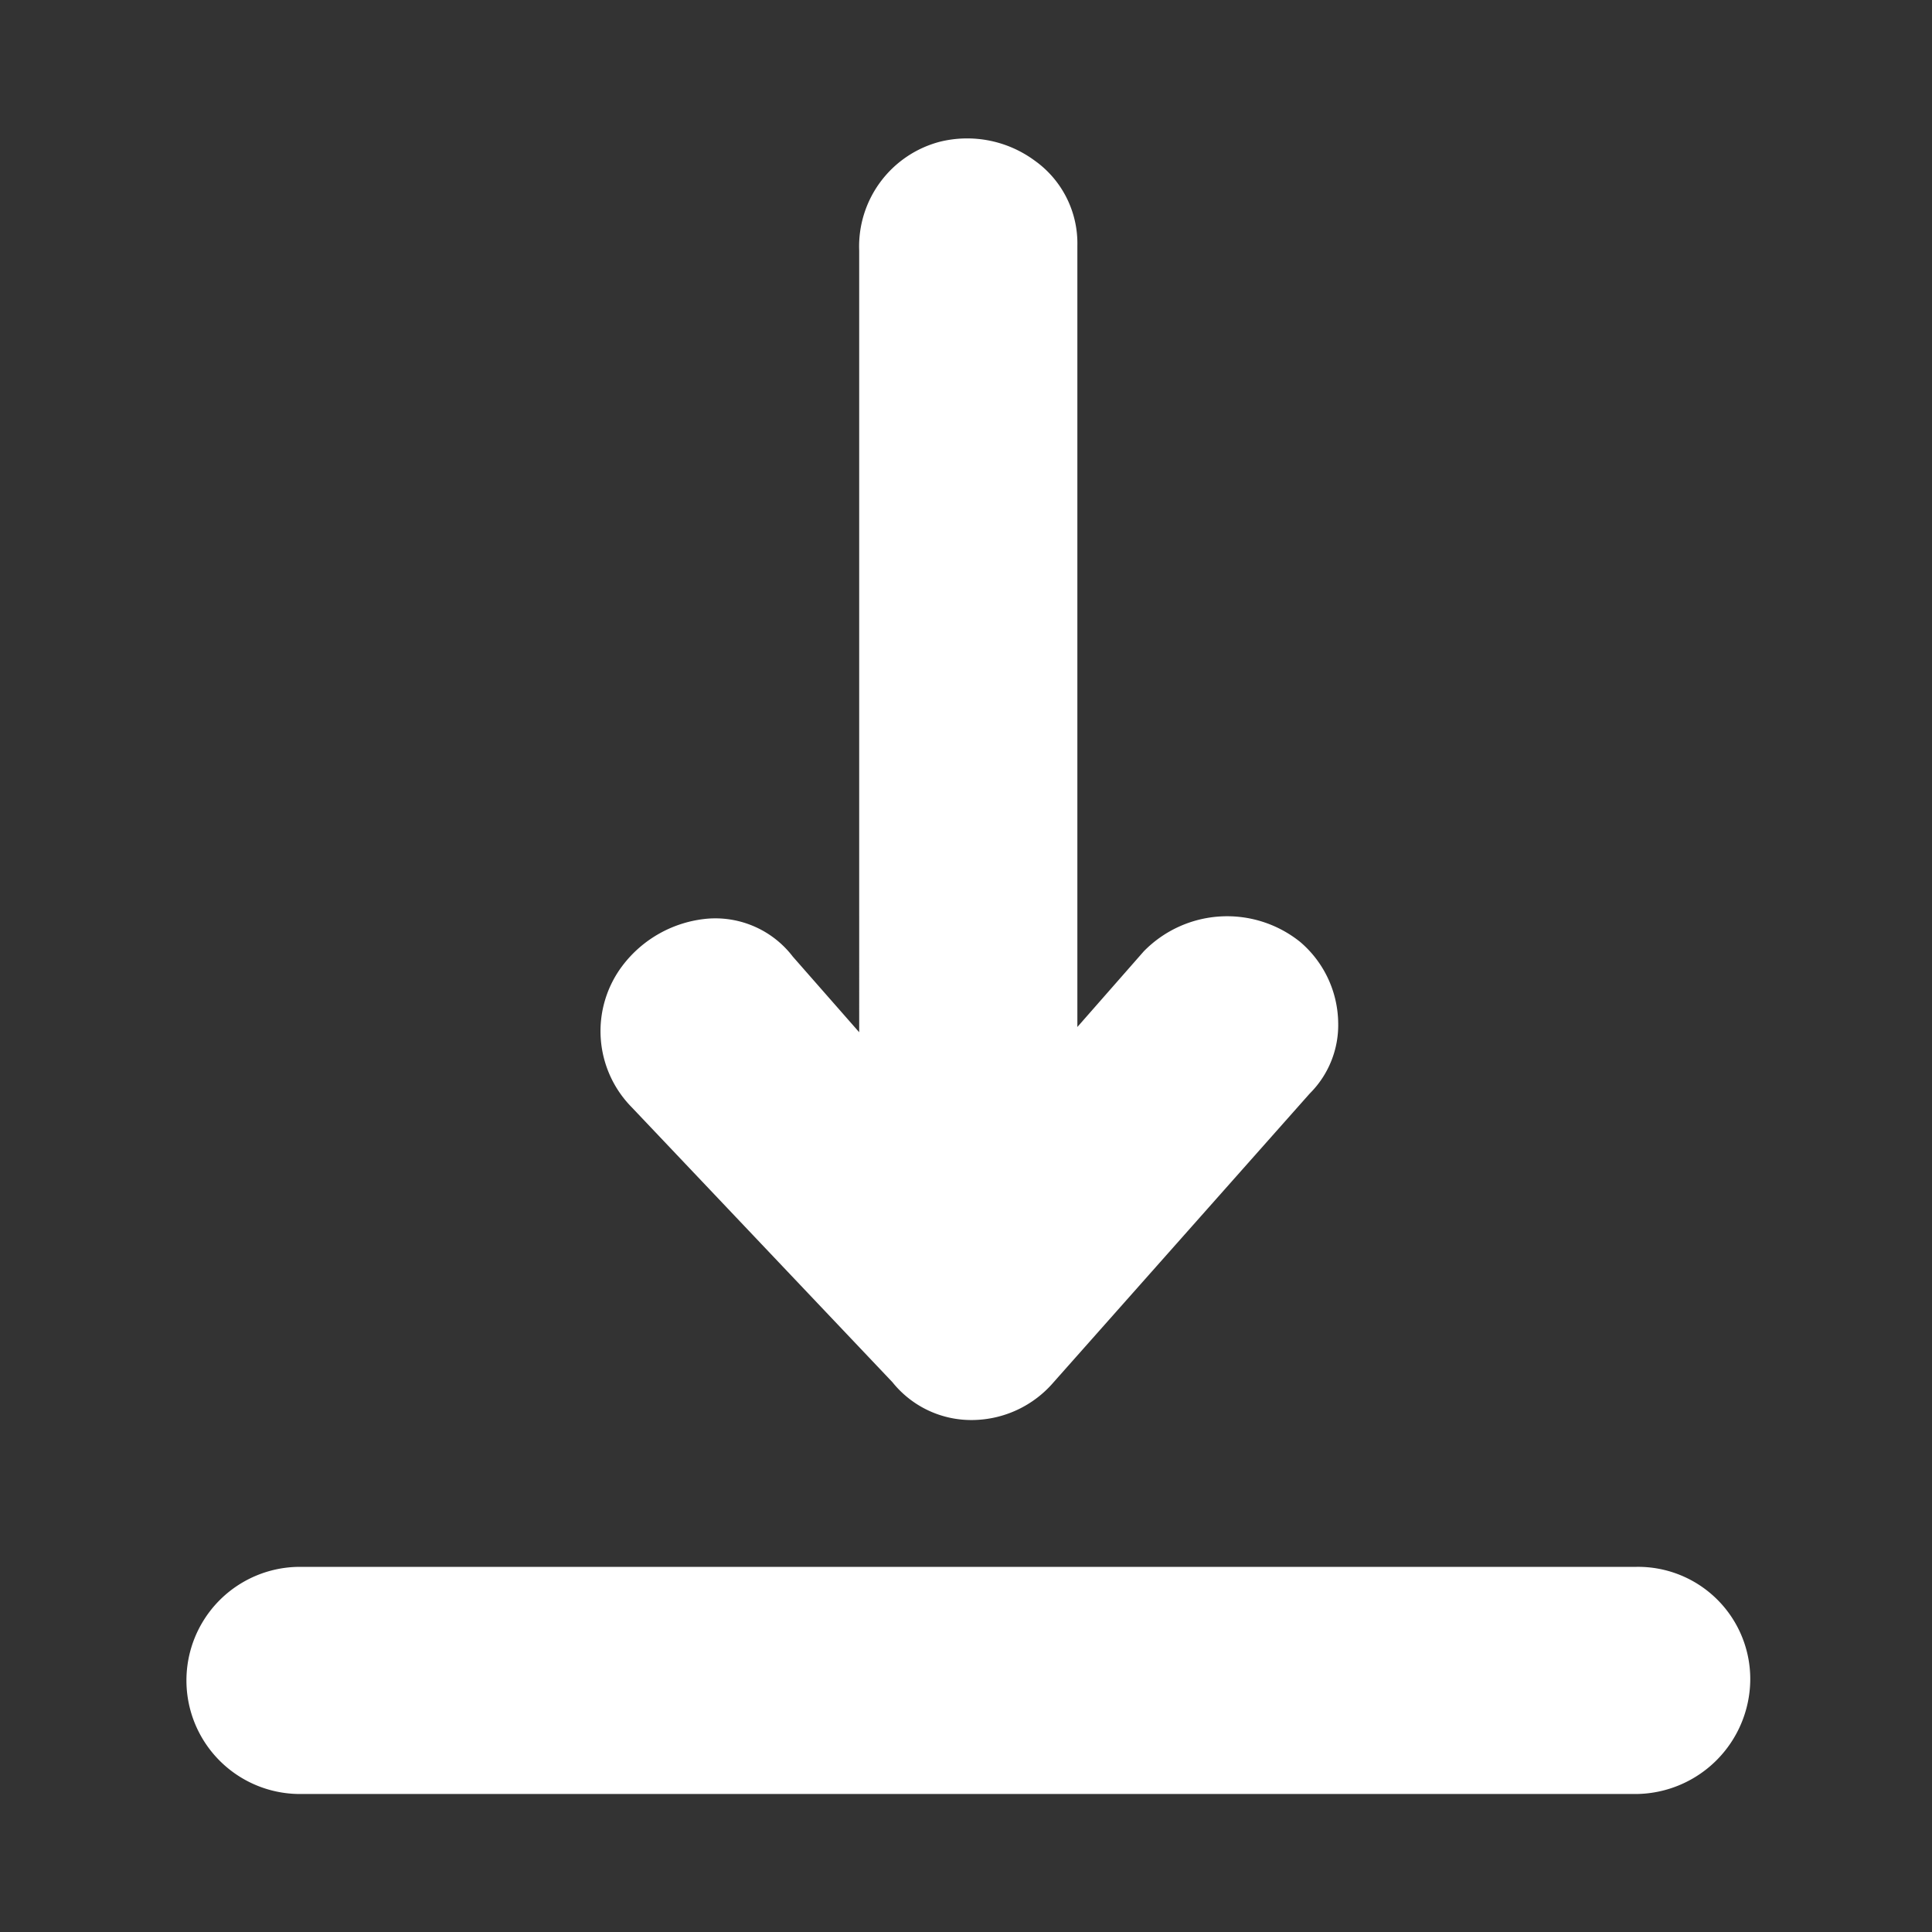 <svg xmlns="http://www.w3.org/2000/svg" xmlns:xlink="http://www.w3.org/1999/xlink" width="14" height="14" viewBox="0 0 14 14">
  <rect x="0" y="0" width="14" height="14" fill="#333333" stroke="none"/>
  <defs>
    <clipPath id="clip-path">
      <rect id="Rectangle_55424" data-name="Rectangle 55424" width="14" height="14" transform="translate(34 471)" fill="#fff"/>
    </clipPath>
  </defs>
  <g id="Mask_Group_96119" data-name="Mask Group 96119" transform="translate(-34 -471)" clip-path="url(#clip-path)">
    <path id="Union_776" data-name="Union 776" d="M.824,12a.823.823,0,1,1,0-1.646h9.685a.813.813,0,0,1,.824.823.835.835,0,0,1-.824.823ZM5.117,9.016,3.229,7.025A.786.786,0,0,1,3.159,6a.869.869,0,0,1,.618-.343.707.707,0,0,1,.618.275l.481.548V.815A.784.784,0,0,1,5.461.027a.825.825,0,0,1,.687.137.736.736,0,0,1,.309.618v5.66l.481-.548a.845.845,0,0,1,1.134-.068.783.783,0,0,1,.275.583.7.7,0,0,1-.206.515L6.285,9.016a.784.784,0,0,1-.584.274A.732.732,0,0,1,5.117,9.016Z" transform="translate(35.35 472)" fill="#fff"/>
  </g>
</svg>

